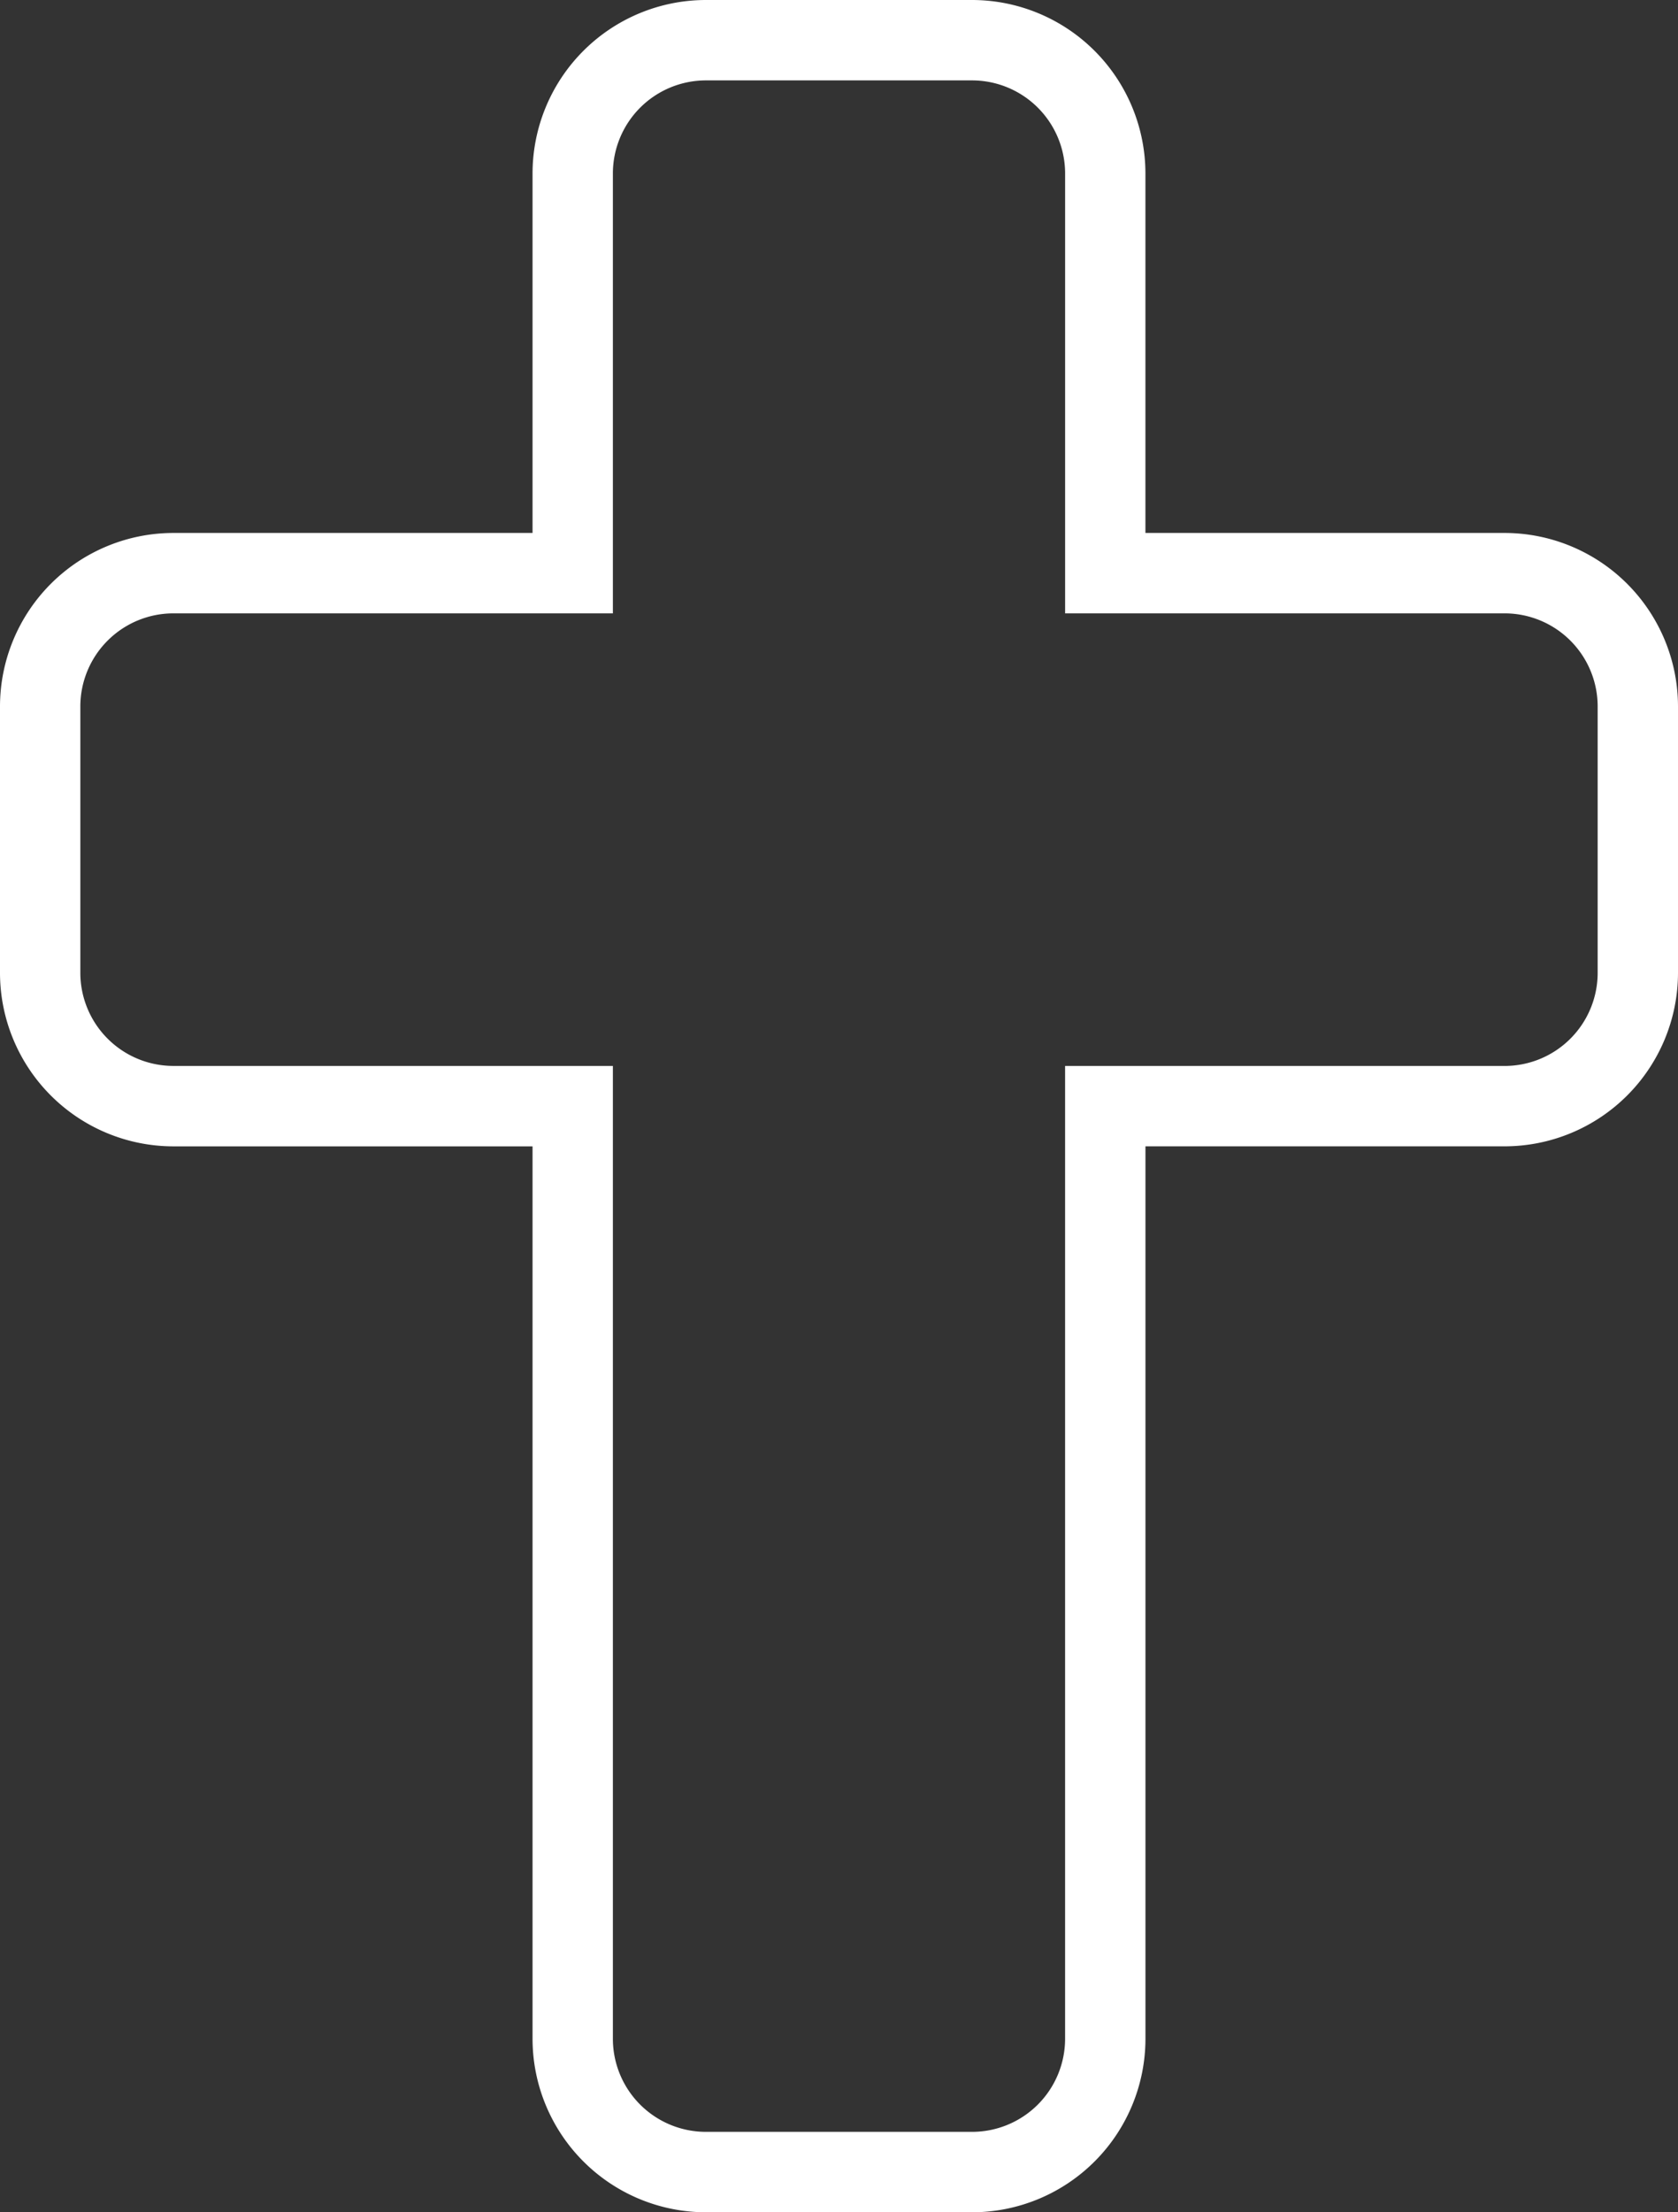 <svg xmlns="http://www.w3.org/2000/svg" width="62.659" height="82.545" viewBox="0 0 62.659 82.545">
  <rect x="0" y="0" width="62.659" height="82.545" fill="#333333" stroke="none"/>
  <path id="_8541554_cross_christian_icon" data-name="8541554_cross_christian_icon" d="M24.858-1.5H34.8a6.479,6.479,0,0,1,6.472,6.472V18.386H54.687a6.479,6.479,0,0,1,6.472,6.472V34.8a6.479,6.479,0,0,1-6.472,6.472H41.273v33.3A6.479,6.479,0,0,1,34.8,81.045H24.858a6.479,6.479,0,0,1-6.472-6.472v-33.3H4.972A6.479,6.479,0,0,1-1.5,34.8V24.858a6.479,6.479,0,0,1,6.472-6.472H18.386V4.972A6.479,6.479,0,0,1,24.858-1.5ZM54.687,38.273A3.476,3.476,0,0,0,58.159,34.8V24.858a3.475,3.475,0,0,0-3.472-3.472H38.273V4.972A3.476,3.476,0,0,0,34.8,1.5H24.858a3.476,3.476,0,0,0-3.472,3.472V21.386H4.972A3.475,3.475,0,0,0,1.5,24.858V34.8a3.476,3.476,0,0,0,3.472,3.472H21.386v36.3a3.475,3.475,0,0,0,3.472,3.472H34.8a3.475,3.475,0,0,0,3.472-3.472v-36.3Z" transform="translate(1.5 1.5)" fill="#fff"/>
</svg>
